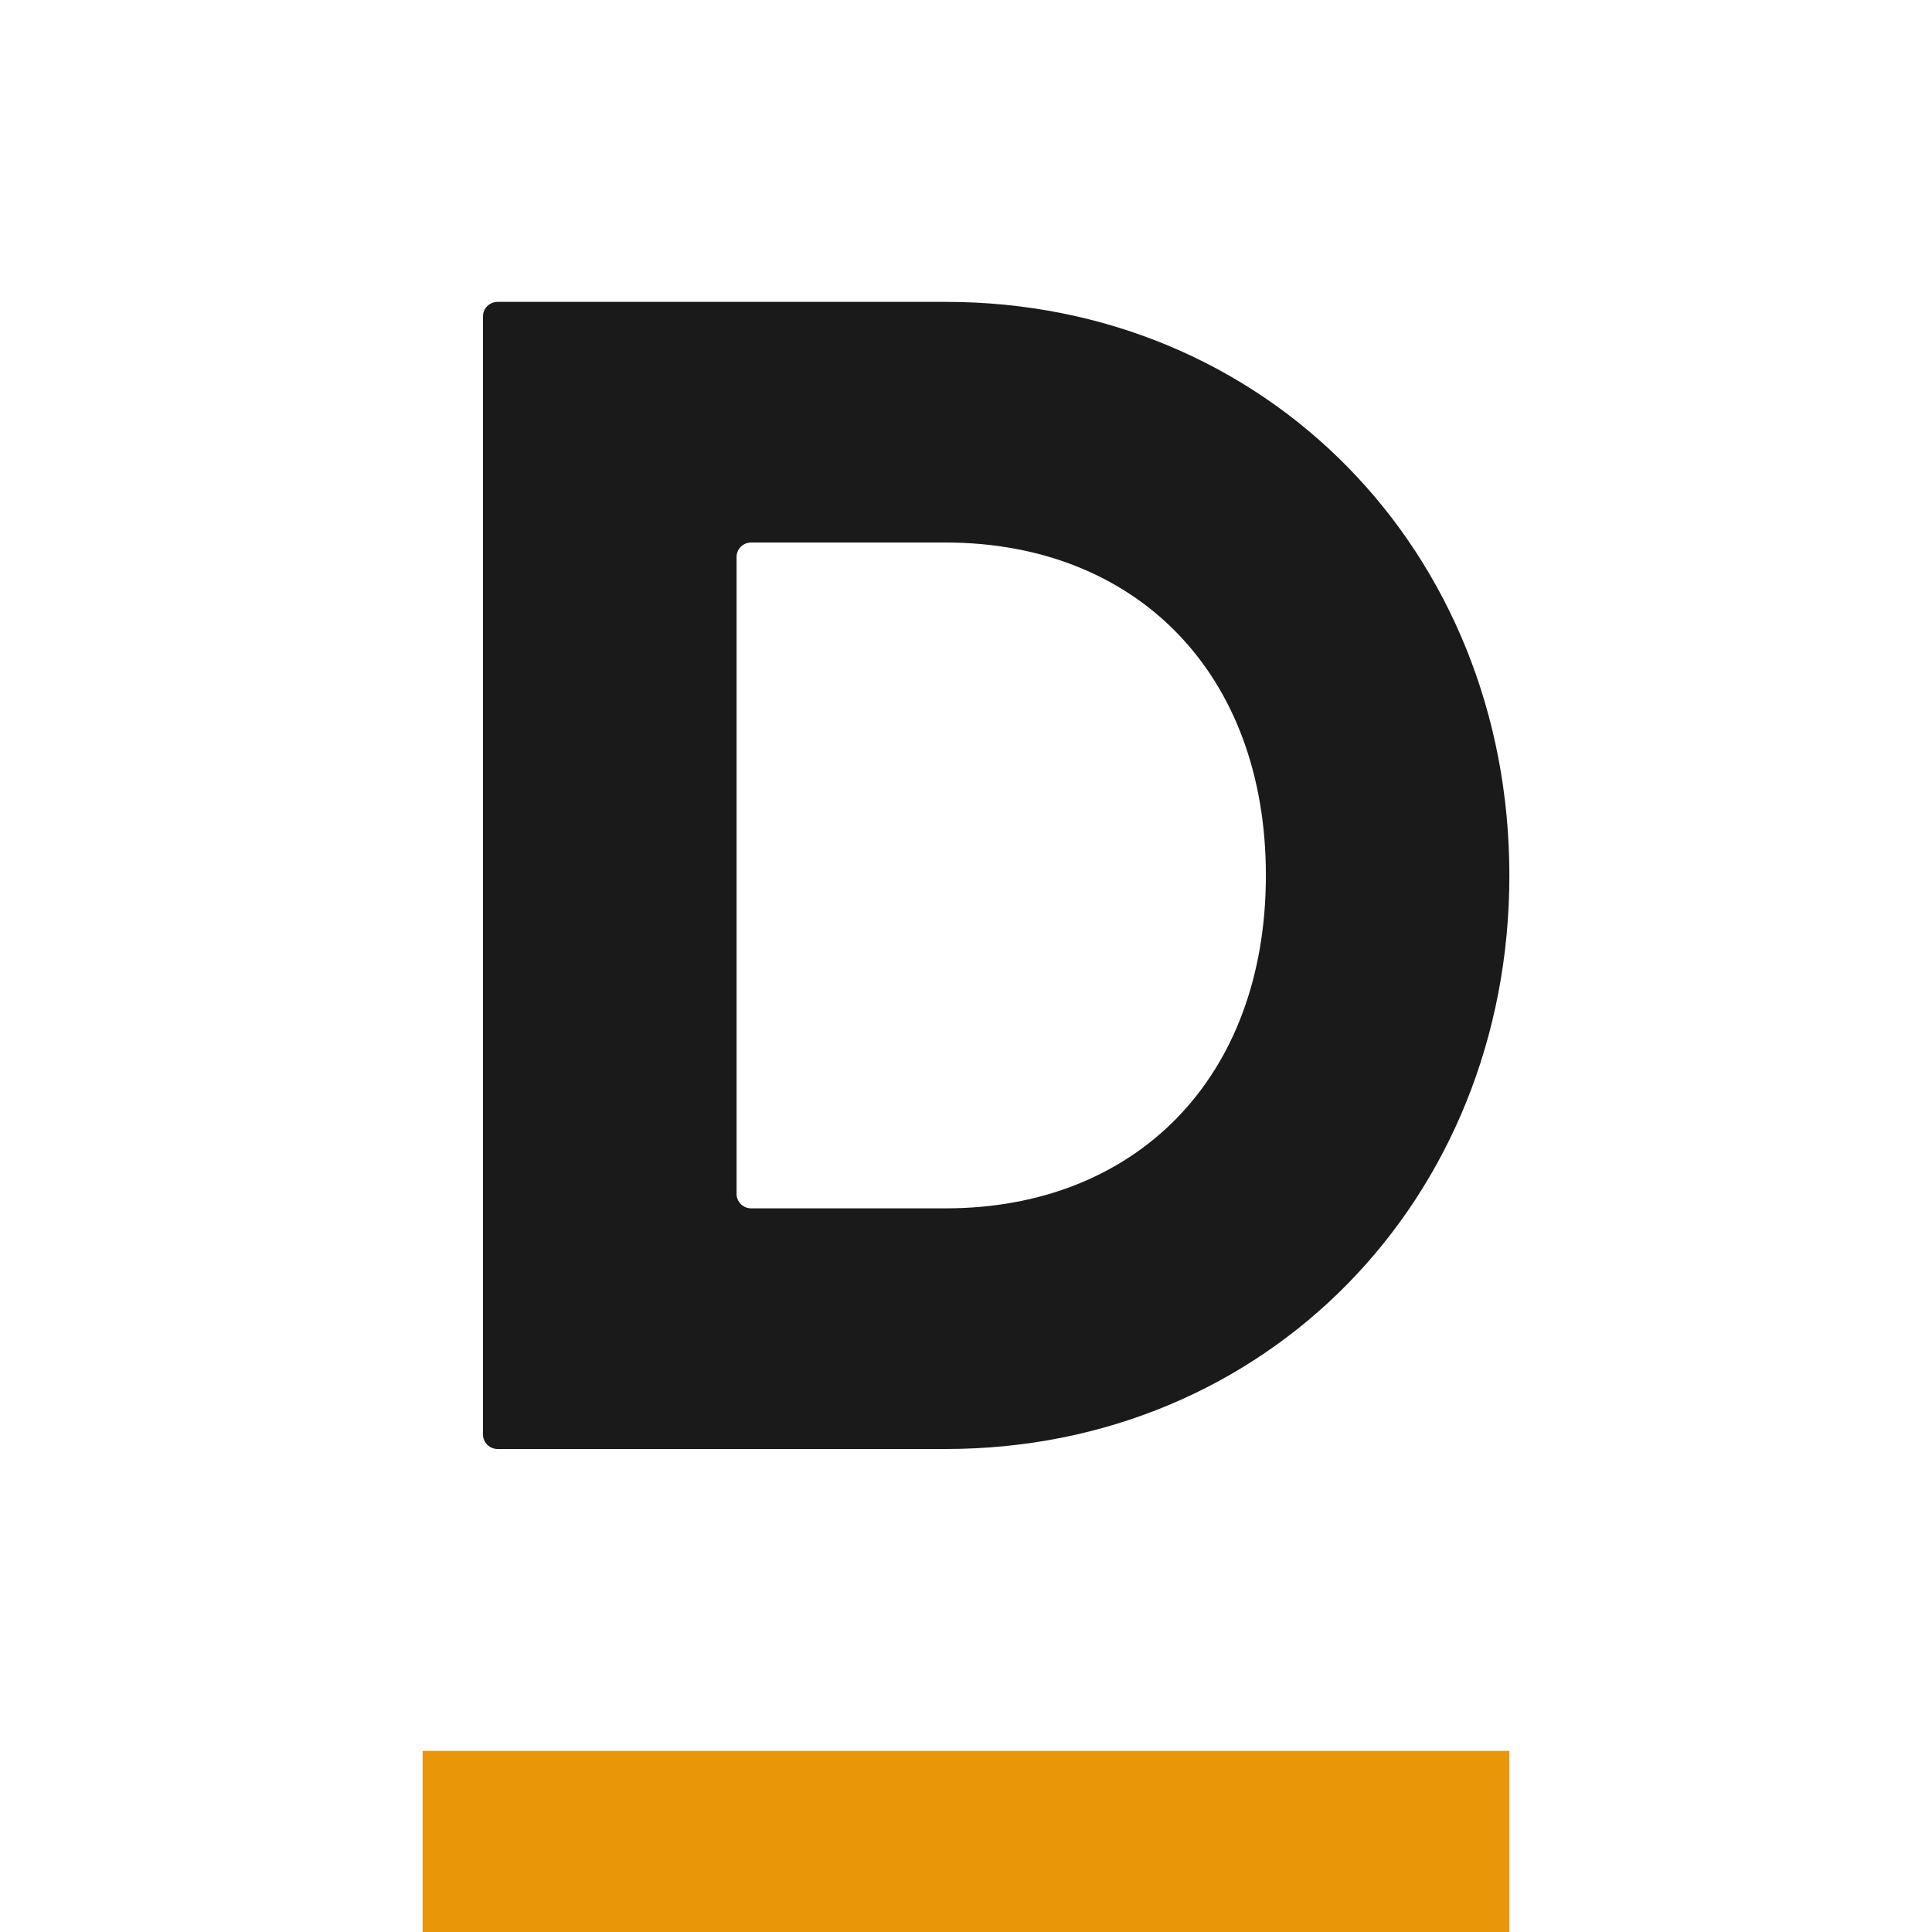<svg width="32" height="32" viewBox="0 0 32 32" fill="none" xmlns="http://www.w3.org/2000/svg">
<path fill-rule="evenodd" clip-rule="evenodd" d="M15.665 5C20.962 5 24.999 9.12 25 14.499C25 19.878 20.962 24 15.665 24H8.243C8.109 24 8 23.893 8 23.762V5.238C8 5.107 8.109 5 8.243 5H15.665ZM12.442 8.986C12.308 8.986 12.2 9.092 12.2 9.224V19.776C12.2 19.907 12.308 20.014 12.442 20.014H15.665C17.225 20.014 18.554 19.481 19.492 18.519C20.429 17.558 20.967 16.175 20.967 14.499C20.967 12.823 20.429 11.442 19.492 10.481C18.554 9.519 17.225 8.986 15.665 8.986H12.442Z" fill="#1A1A1A"/>
<rect x="7" y="29" width="18" height="3" fill="#EA9609"/>
</svg>
